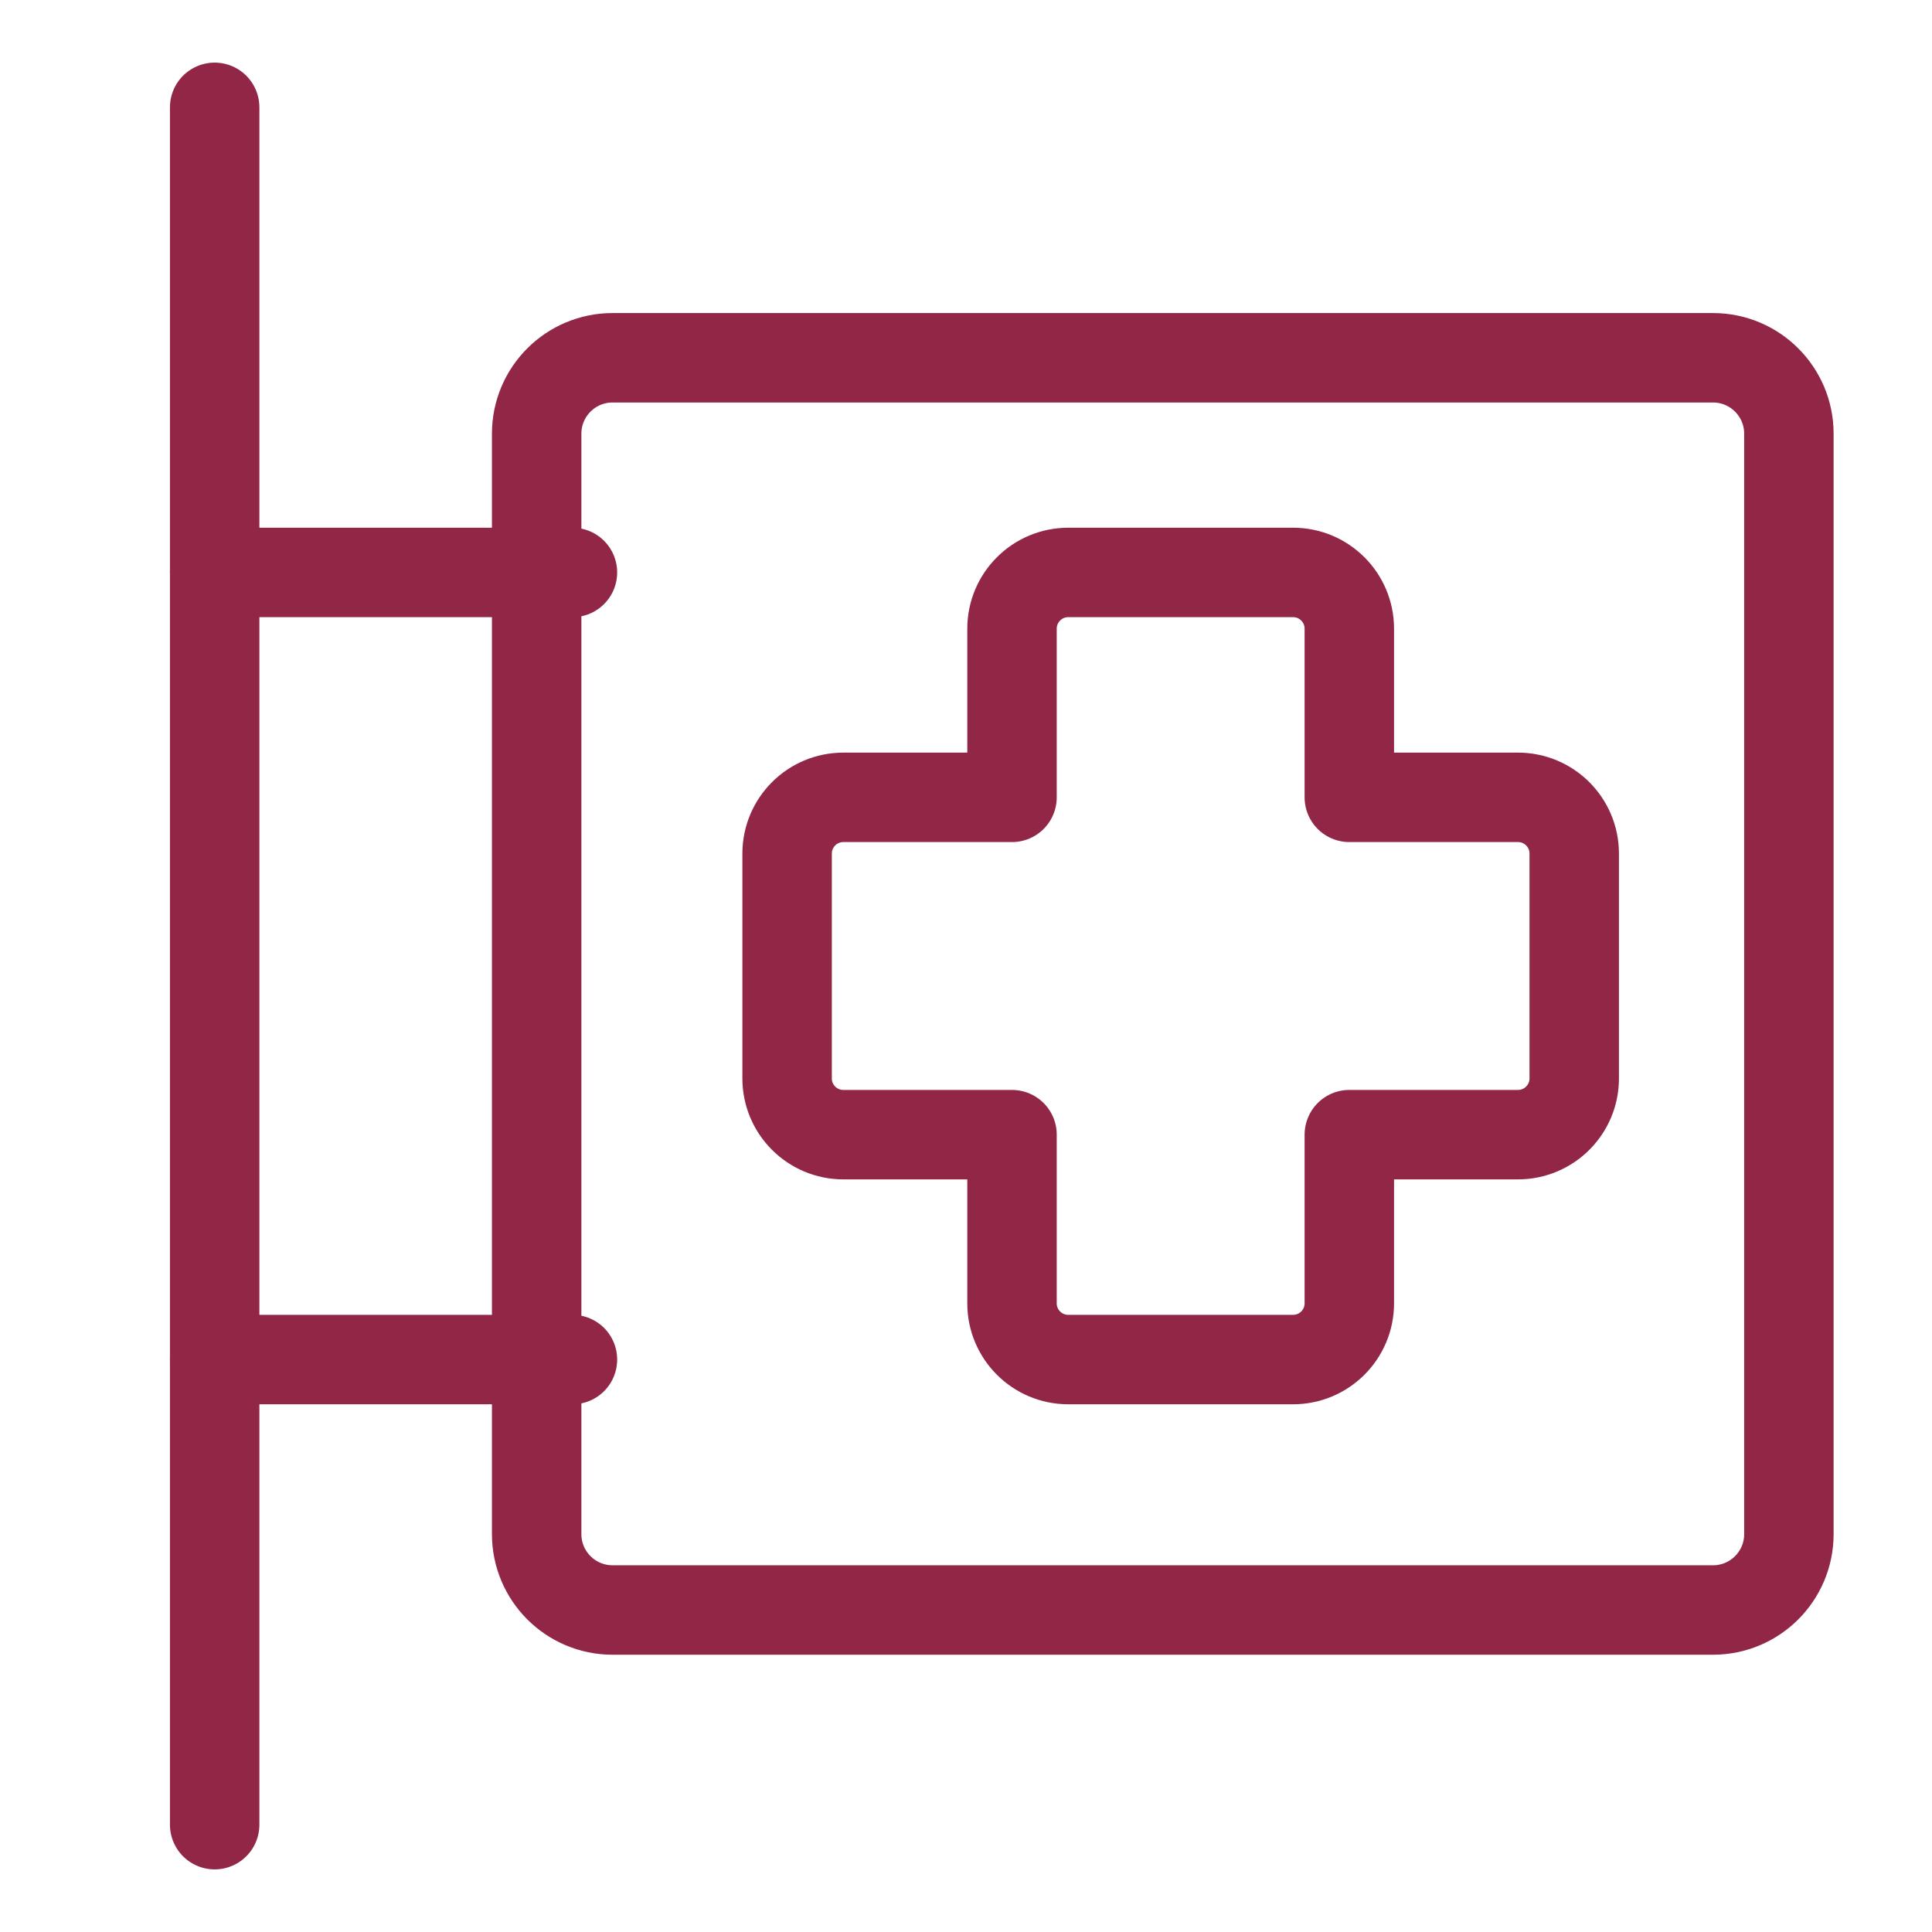 <?xml version="1.0" encoding="UTF-8"?>
<svg width="54px" height="54px" viewBox="0 0 54 54" version="1.1" xmlns="http://www.w3.org/2000/svg" xmlns:xlink="http://www.w3.org/1999/xlink">
    <!-- Generator: Sketch 62 (91390) - https://sketch.com -->
    <title>Icon/PrimaryCareClinic</title>
    <desc>Created with Sketch.</desc>
    <g id="Icon/PrimaryCareClinic" stroke="none" stroke-width="1" fill="none" fill-rule="evenodd" stroke-linecap="round" stroke-linejoin="round">
        <g id="streamline-icon-hospital-sign@40x40" transform="translate(5, 2.865)" stroke="#922646" stroke-width="2.5">
            <line x1="1" y1="0.135" x2="1" y2="48.135" id="Path"></line>
            <line x1="11" y1="13.135" x2="1" y2="13.135" id="Path"></line>
            <line x1="11" y1="35.135" x2="1" y2="35.135" id="Path"></line>
            <path d="M37.429,19.421 L32.714,19.421 L32.714,14.707 C32.714,13.839 32.01,13.135 31.143,13.135 L24.857,13.135 C23.99,13.135 23.286,13.839 23.286,14.707 L23.286,19.421 L18.571,19.421 C17.704,19.421 17,20.125 17,20.992 L17,27.278 C17,28.145 17.704,28.849 18.571,28.849 L23.286,28.849 L23.286,33.564 C23.286,34.431 23.99,35.135 24.857,35.135 L31.143,35.135 C32.01,35.135 32.714,34.431 32.714,33.564 L32.714,28.849 L37.429,28.849 C38.296,28.849 39,28.145 39,27.278 L39,20.992 C39,20.125 38.296,19.421 37.429,19.421 Z" id="Path"></path>
            <path d="M12.121,7.135 L42.879,7.135 C44.05,7.135 45,8.085 45,9.256 L45,40.014 C45,41.185 44.05,42.135 42.879,42.135 L12.121,42.135 C10.95,42.135 10,41.185 10,40.014 L10,9.256 C10,8.085 10.95,7.135 12.121,7.135 Z" id="Path"></path>
        </g>
    </g>
</svg>